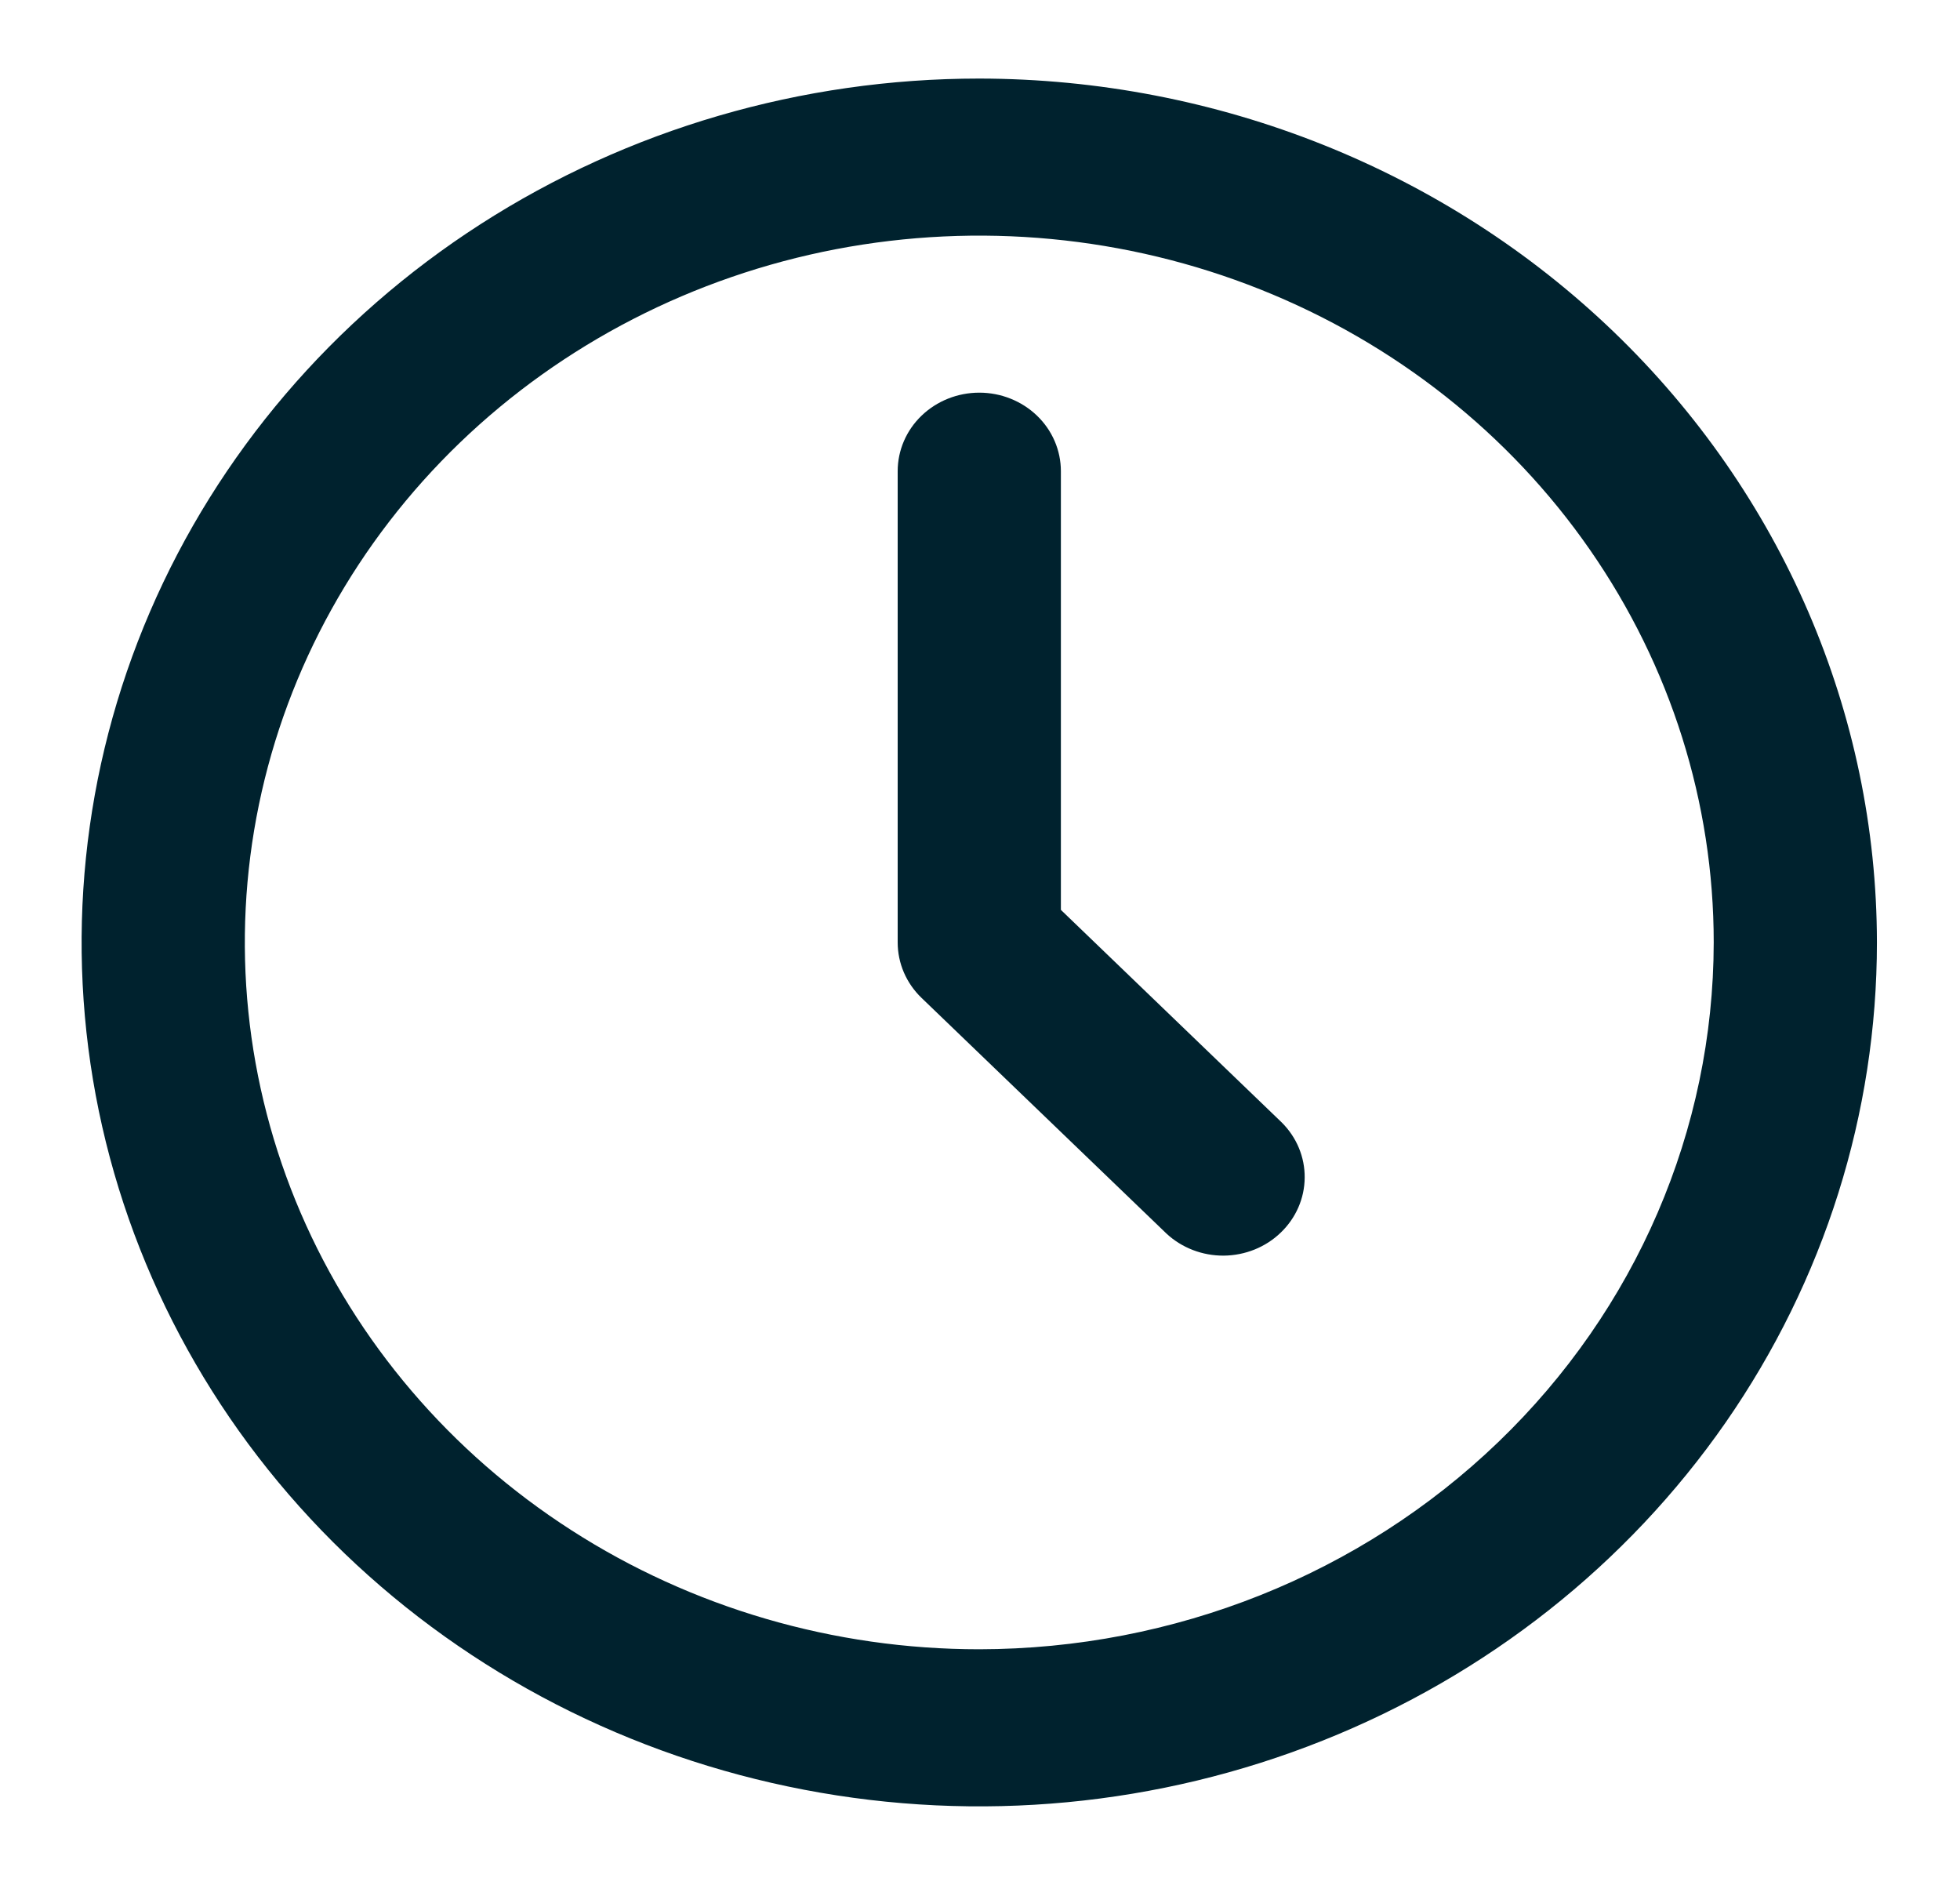 <svg width="26" height="25" viewBox="0 0 26 25" fill="none" xmlns="http://www.w3.org/2000/svg">
<path d="M12.99 1.042C10.635 1.042 8.333 1.714 6.375 2.973C4.417 4.232 2.89 6.022 1.989 8.115C1.088 10.209 0.852 12.513 1.311 14.736C1.771 16.958 2.905 19 4.57 20.603C6.236 22.205 8.357 23.296 10.667 23.738C12.977 24.181 15.371 23.954 17.547 23.086C19.723 22.219 21.583 20.75 22.892 18.866C24.2 16.982 24.898 14.767 24.898 12.5C24.895 9.462 23.639 6.55 21.407 4.402C19.174 2.254 16.148 1.046 12.99 1.042ZM12.99 21.875C11.063 21.875 9.18 21.326 7.578 20.295C5.975 19.265 4.727 17.801 3.989 16.088C3.252 14.375 3.059 12.49 3.435 10.671C3.811 8.853 4.739 7.182 6.101 5.871C7.464 4.56 9.2 3.667 11.09 3.305C12.98 2.944 14.939 3.129 16.719 3.839C18.499 4.549 20.021 5.75 21.091 7.292C22.162 8.834 22.733 10.646 22.733 12.5C22.73 14.986 21.703 17.369 19.876 19.126C18.05 20.884 15.573 21.872 12.99 21.875Z" fill="#00222E"/>
<path d="M14.073 12.068V6.25C14.073 5.973 13.959 5.708 13.756 5.513C13.553 5.318 13.278 5.208 12.991 5.208C12.703 5.208 12.428 5.318 12.225 5.513C12.022 5.708 11.908 5.973 11.908 6.25V12.5C11.908 12.776 12.022 13.041 12.225 13.236L15.473 16.361C15.677 16.551 15.95 16.656 16.234 16.654C16.518 16.651 16.79 16.542 16.99 16.348C17.191 16.155 17.305 15.894 17.307 15.621C17.31 15.348 17.201 15.085 17.003 14.888L14.073 12.068Z" fill="#00222E"/>
</svg>
